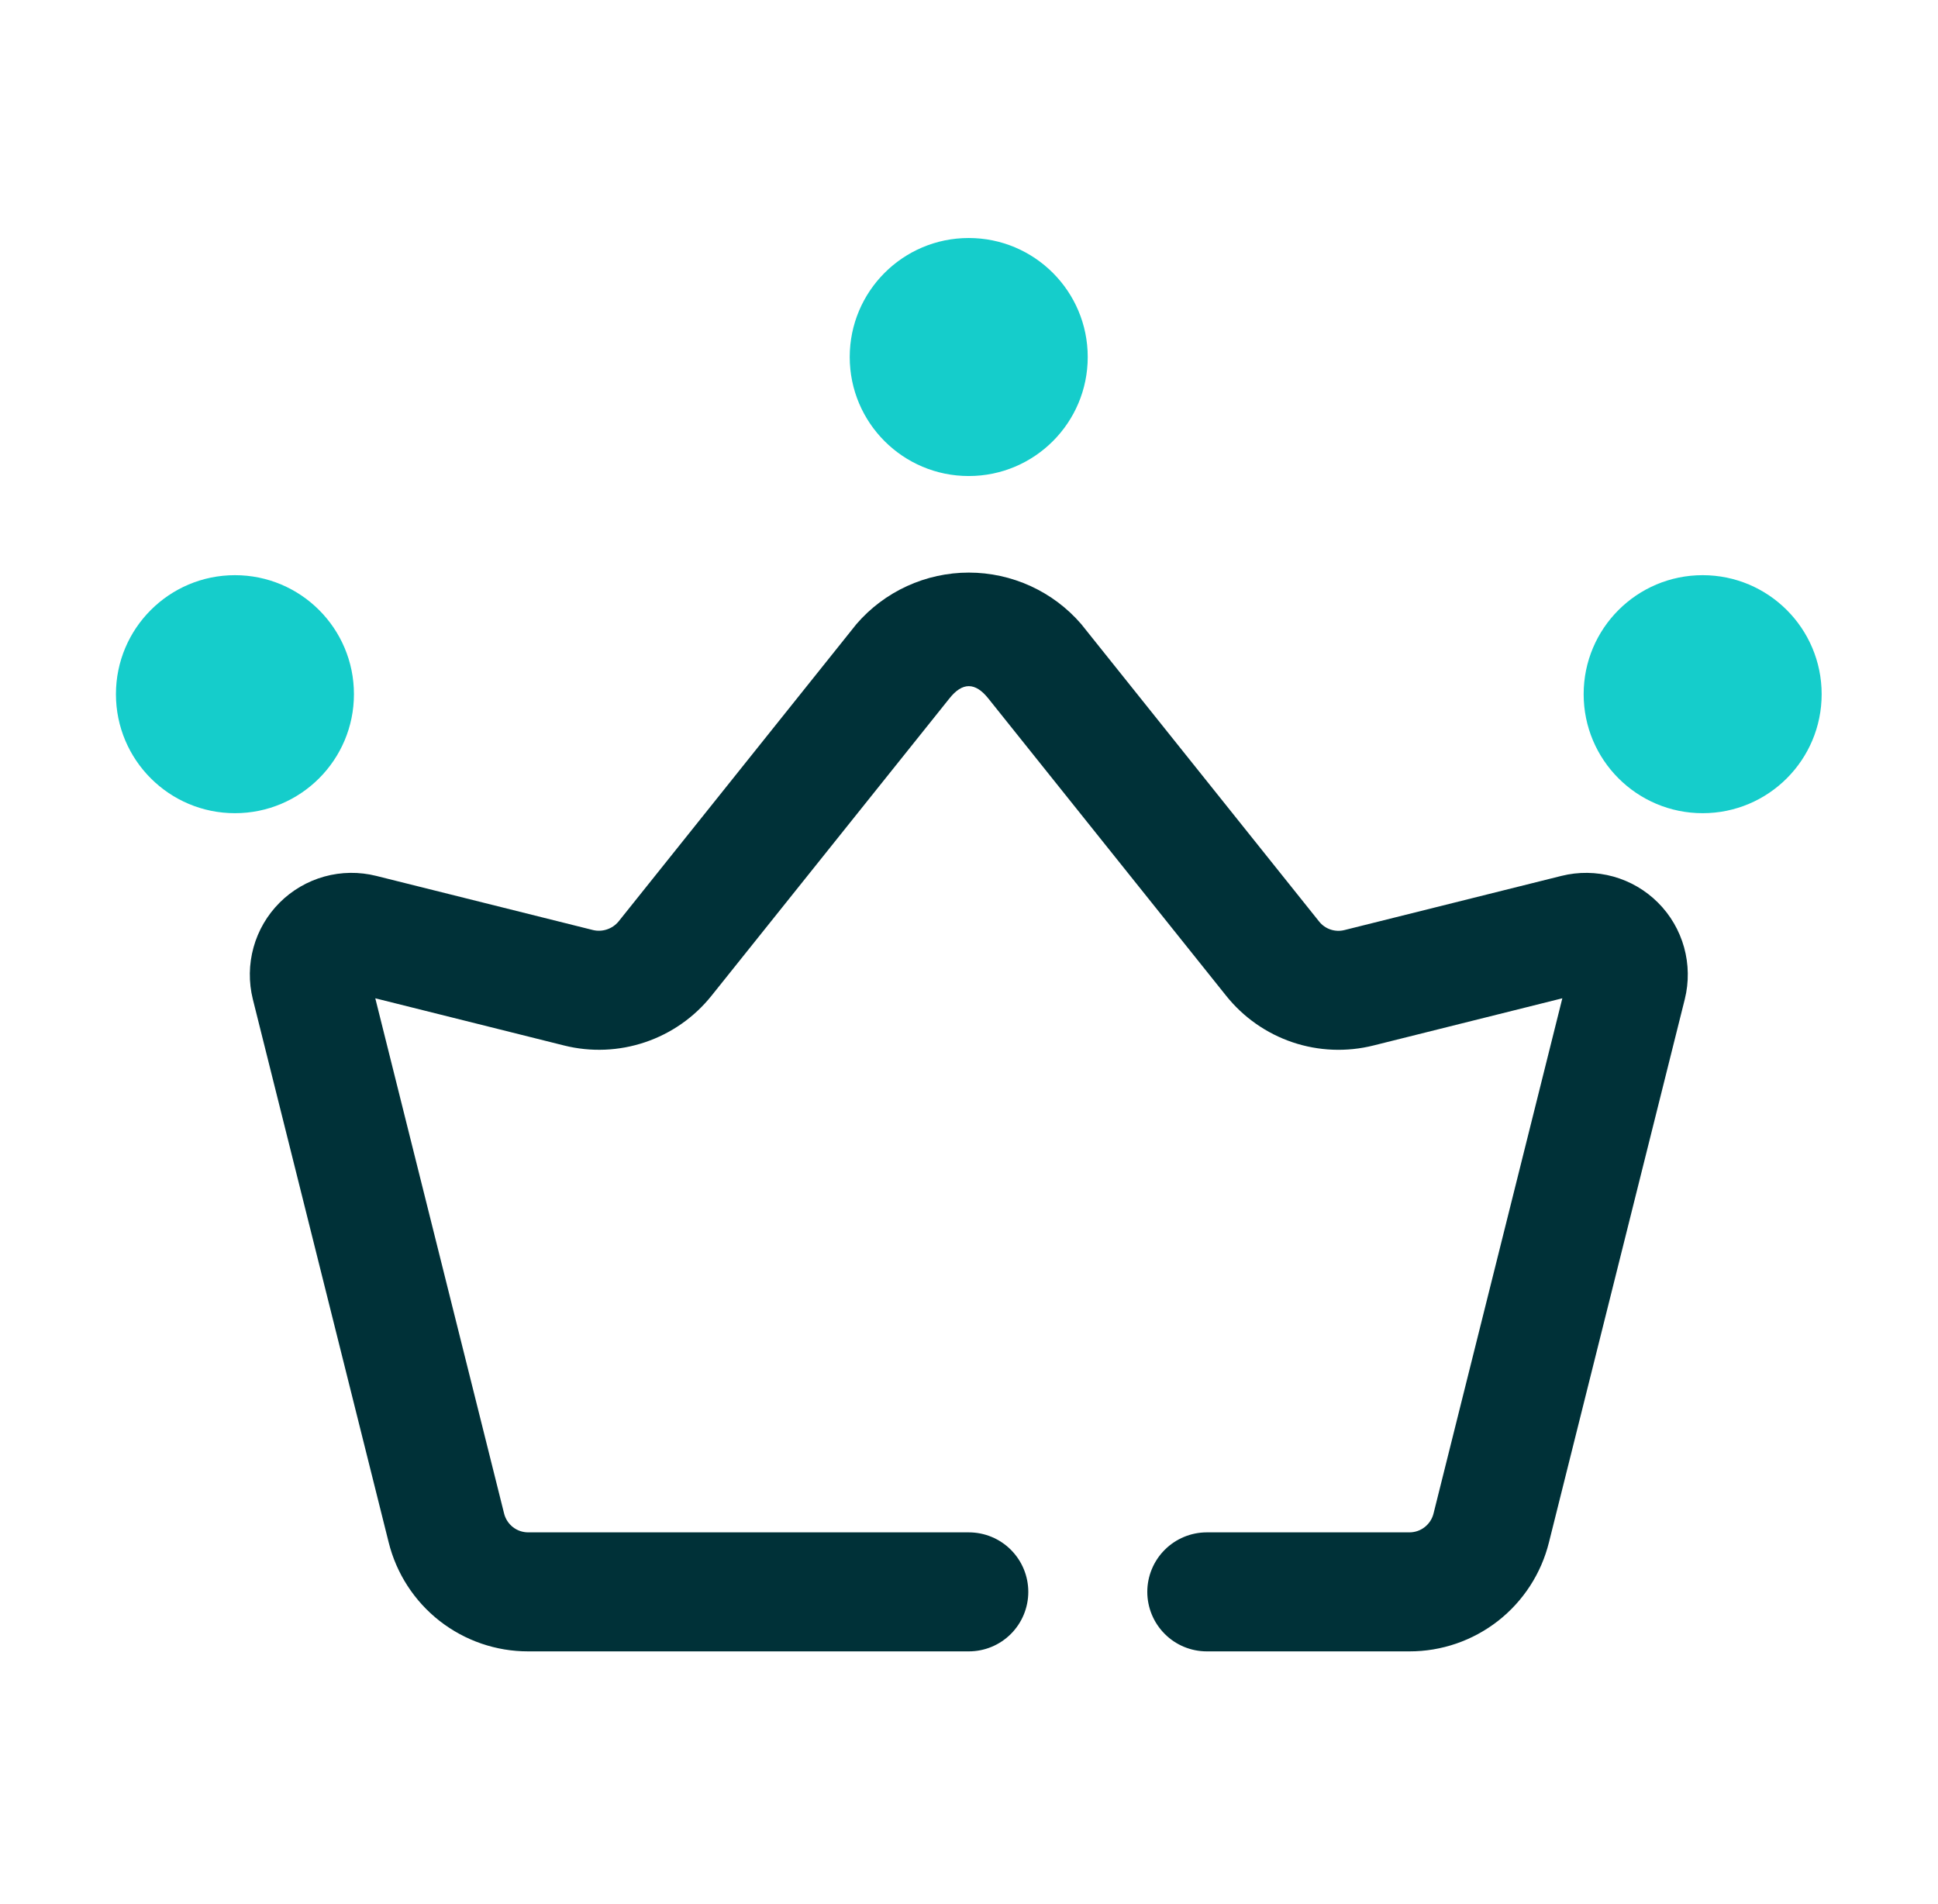 <svg width="57" height="56" viewBox="0 0 57 56" fill="none" xmlns="http://www.w3.org/2000/svg">
<path d="M41.452 48.567H35.494C35.03 48.567 34.585 48.383 34.257 48.054C33.929 47.726 33.744 47.281 33.744 46.817C33.744 46.353 33.929 45.908 34.257 45.58C34.585 45.252 35.03 45.067 35.494 45.067H41.452C41.616 45.067 41.775 45.013 41.903 44.912C42.032 44.811 42.124 44.67 42.163 44.511L45.951 29.36L40.395 30.748C39.608 30.945 38.782 30.912 38.014 30.653C37.246 30.393 36.569 29.919 36.063 29.285L29.068 20.542C28.683 20.059 28.305 20.059 27.923 20.542L20.925 29.287C20.418 29.92 19.74 30.394 18.972 30.652C18.204 30.911 17.377 30.945 16.591 30.748L11.038 29.36L14.826 44.511C14.865 44.67 14.957 44.811 15.085 44.912C15.214 45.013 15.373 45.067 15.537 45.067H28.494C28.959 45.067 29.404 45.251 29.732 45.58C30.06 45.908 30.244 46.353 30.244 46.817C30.244 47.281 30.06 47.726 29.732 48.054C29.404 48.383 28.959 48.567 28.494 48.567H15.537C14.592 48.569 13.675 48.253 12.93 47.672C12.186 47.09 11.658 46.276 11.431 45.359L7.436 29.386C7.312 28.884 7.319 28.36 7.457 27.862C7.595 27.364 7.86 26.911 8.225 26.546C8.59 26.181 9.044 25.917 9.541 25.779C10.039 25.641 10.564 25.635 11.065 25.76L17.442 27.353C17.578 27.385 17.72 27.379 17.852 27.334C17.985 27.29 18.102 27.21 18.192 27.102L25.189 18.355C25.599 17.879 26.107 17.498 26.677 17.237C27.247 16.976 27.867 16.84 28.495 16.84C29.122 16.84 29.742 16.976 30.313 17.237C30.883 17.498 31.391 17.879 31.801 18.355L38.796 27.1C38.883 27.21 39 27.293 39.132 27.337C39.265 27.382 39.408 27.388 39.544 27.353L45.925 25.76C46.426 25.635 46.951 25.642 47.448 25.779C47.946 25.917 48.399 26.181 48.764 26.546C49.13 26.911 49.394 27.365 49.532 27.862C49.67 28.36 49.677 28.884 49.553 29.385L45.558 45.359C45.331 46.276 44.803 47.09 44.059 47.672C43.314 48.253 42.397 48.569 41.452 48.567Z" fill="#003138"/>
<path d="M6.91 23.916C8.843 23.916 10.41 22.349 10.41 20.416C10.41 18.483 8.843 16.916 6.91 16.916C4.977 16.916 3.41 18.483 3.41 20.416C3.41 22.349 4.977 23.916 6.91 23.916Z" fill="#15CDCB"/>
<path d="M50.078 23.916C52.011 23.916 53.578 22.349 53.578 20.416C53.578 18.483 52.011 16.916 50.078 16.916C48.145 16.916 46.578 18.483 46.578 20.416C46.578 22.349 48.145 23.916 50.078 23.916Z" fill="#15CDCB"/>
<path d="M28.492 14C30.425 14 31.992 12.433 31.992 10.5C31.992 8.567 30.425 7 28.492 7C26.559 7 24.992 8.567 24.992 10.5C24.992 12.433 26.559 14 28.492 14Z" fill="#15CDCB"/>
</svg>

